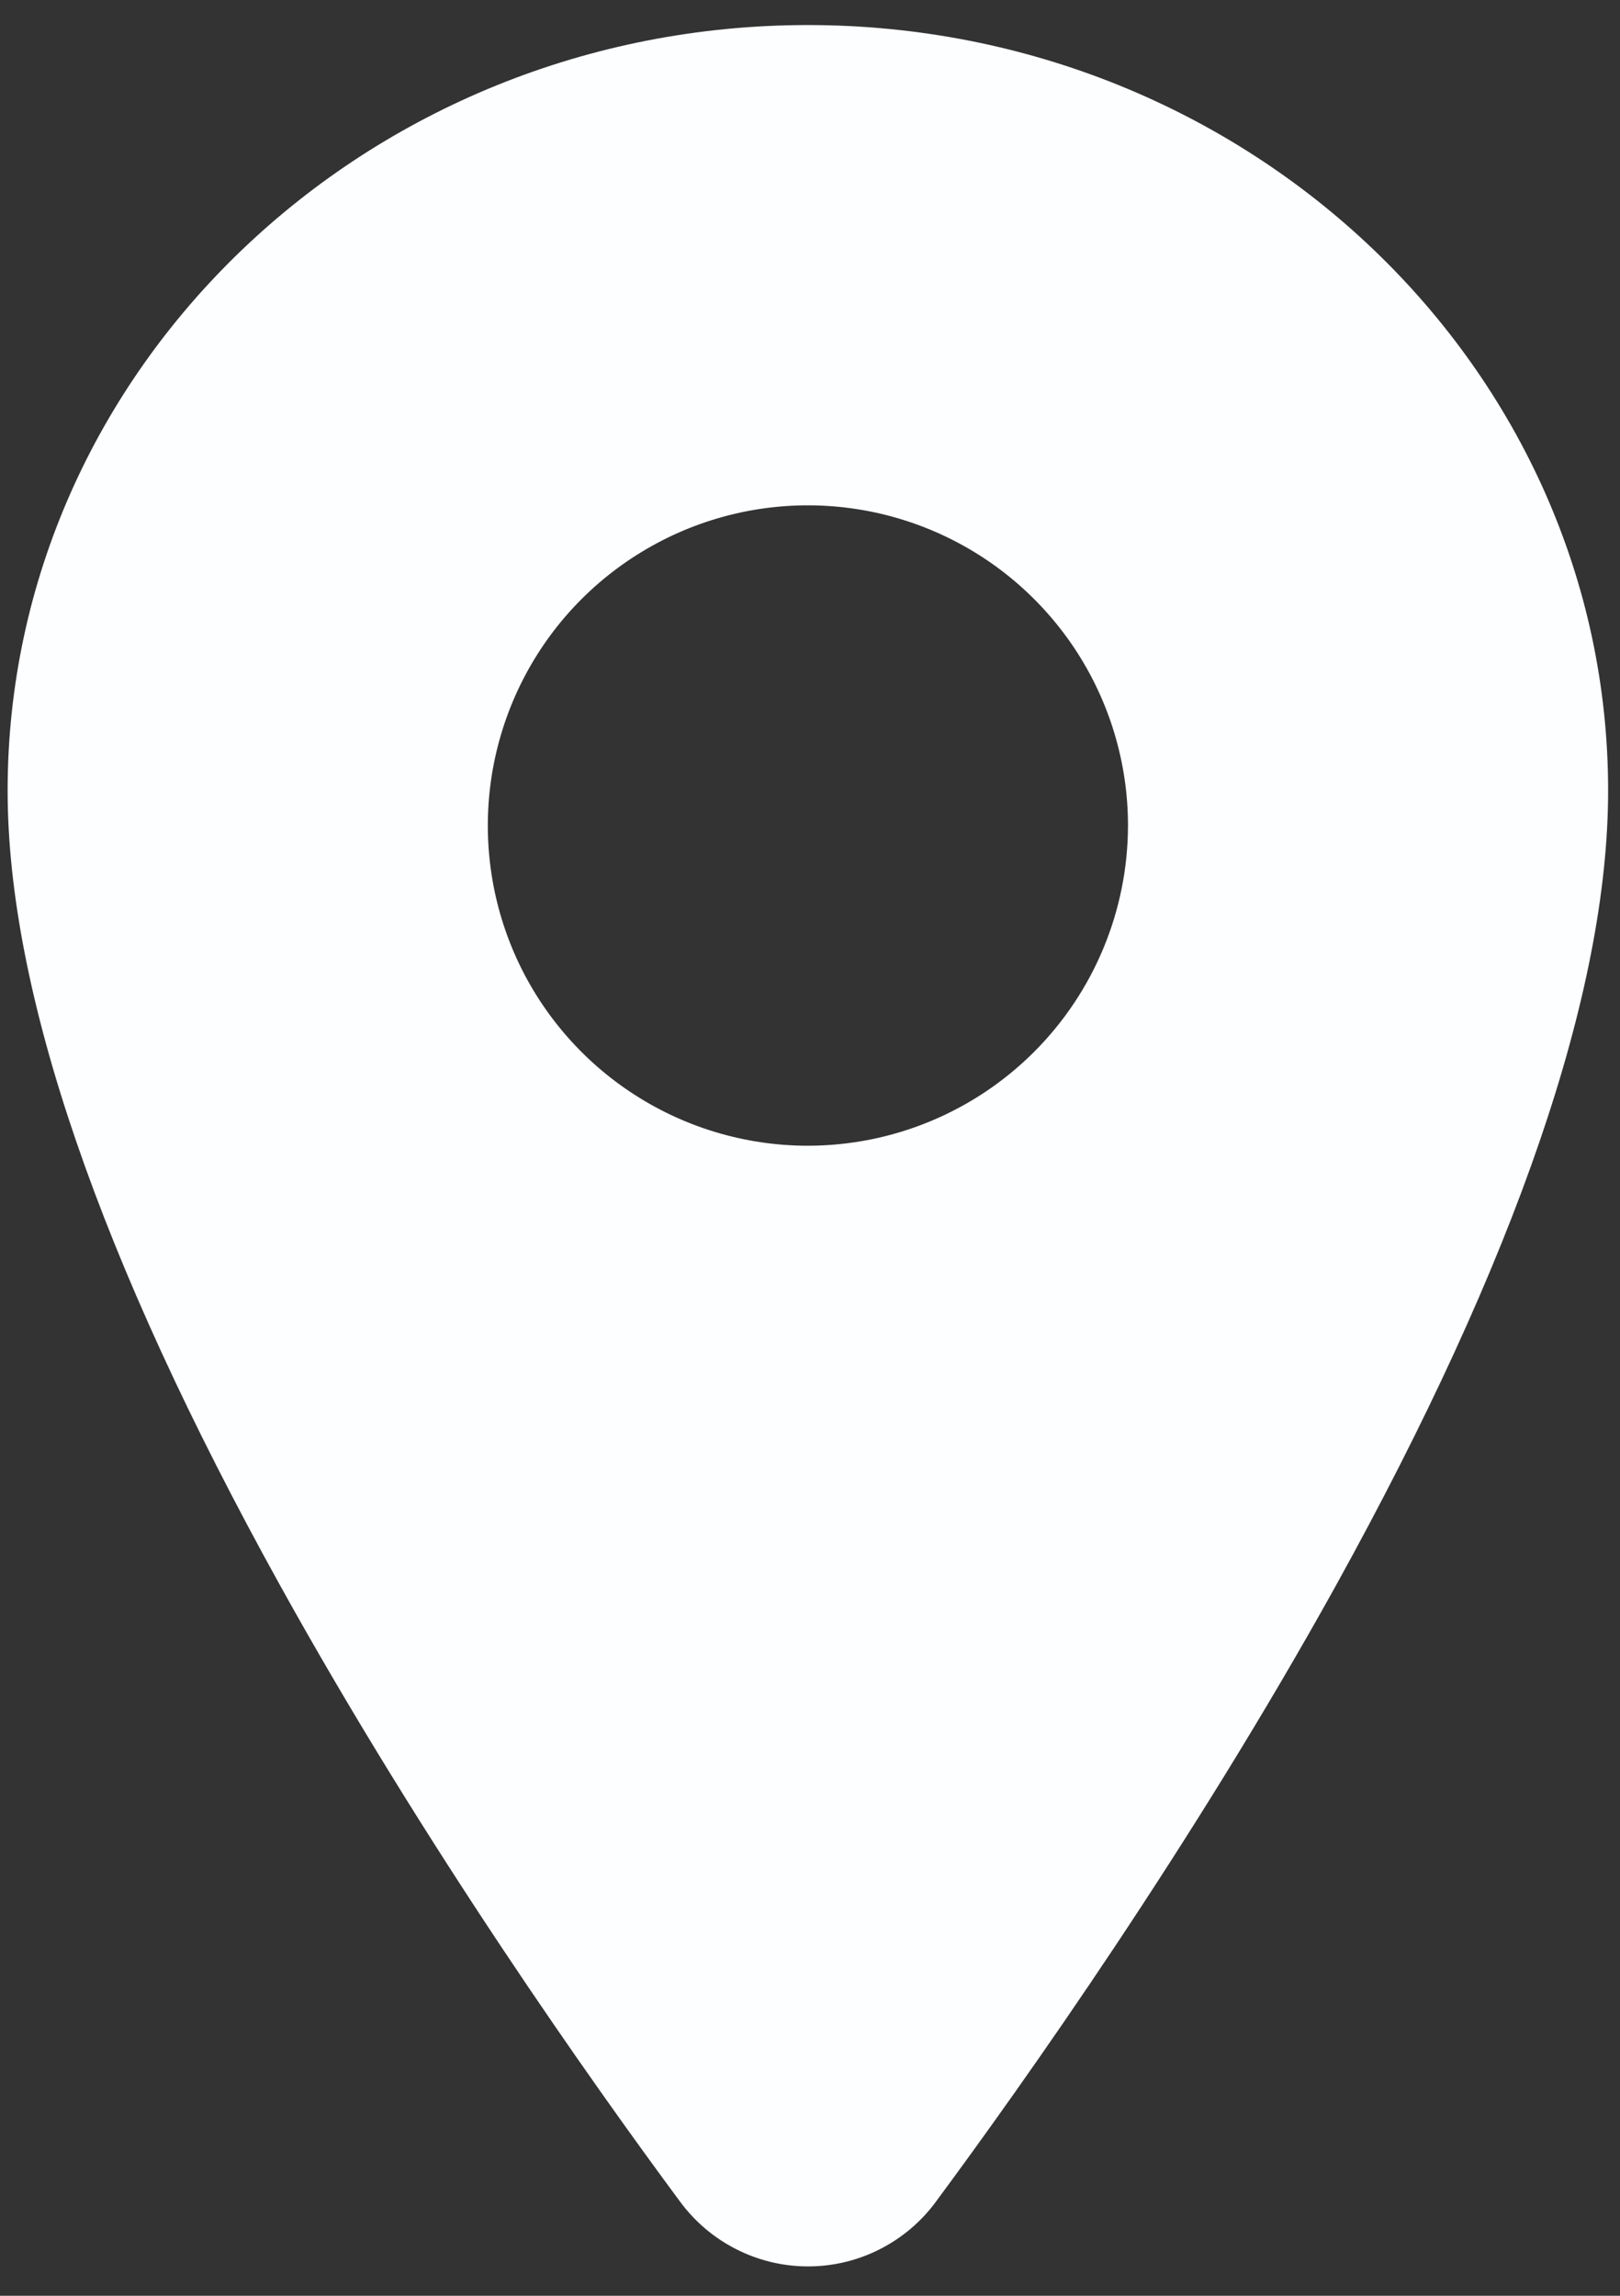 <svg width="24" height="34" viewBox="0 0 24 34" fill="none" xmlns="http://www.w3.org/2000/svg">
<rect x="0" y="0" width="24" height="34" fill="#333333" stroke="none"/>
<path d="M11.969 0.371C5.432 0.371 0.113 5.458 0.113 11.708C0.113 14.684 1.47 18.642 4.146 23.473C6.294 27.351 8.78 30.858 10.073 32.603C10.292 32.901 10.577 33.143 10.907 33.31C11.237 33.478 11.601 33.565 11.971 33.565C12.341 33.565 12.705 33.478 13.035 33.31C13.364 33.143 13.65 32.901 13.868 32.603C15.159 30.858 17.647 27.351 19.796 23.473C22.467 18.644 23.824 14.686 23.824 11.708C23.824 5.458 18.505 0.371 11.969 0.371ZM11.969 16.968C11.031 16.968 10.114 16.69 9.334 16.169C8.554 15.648 7.946 14.908 7.587 14.041C7.229 13.175 7.135 12.221 7.318 11.301C7.501 10.381 7.952 9.536 8.615 8.873C9.279 8.21 10.124 7.758 11.043 7.575C11.963 7.392 12.917 7.486 13.783 7.845C14.65 8.204 15.39 8.812 15.912 9.592C16.433 10.372 16.711 11.289 16.711 12.226C16.709 13.484 16.209 14.689 15.32 15.578C14.431 16.467 13.226 16.967 11.969 16.968Z" fill="#FDFEFF"/>
</svg>

